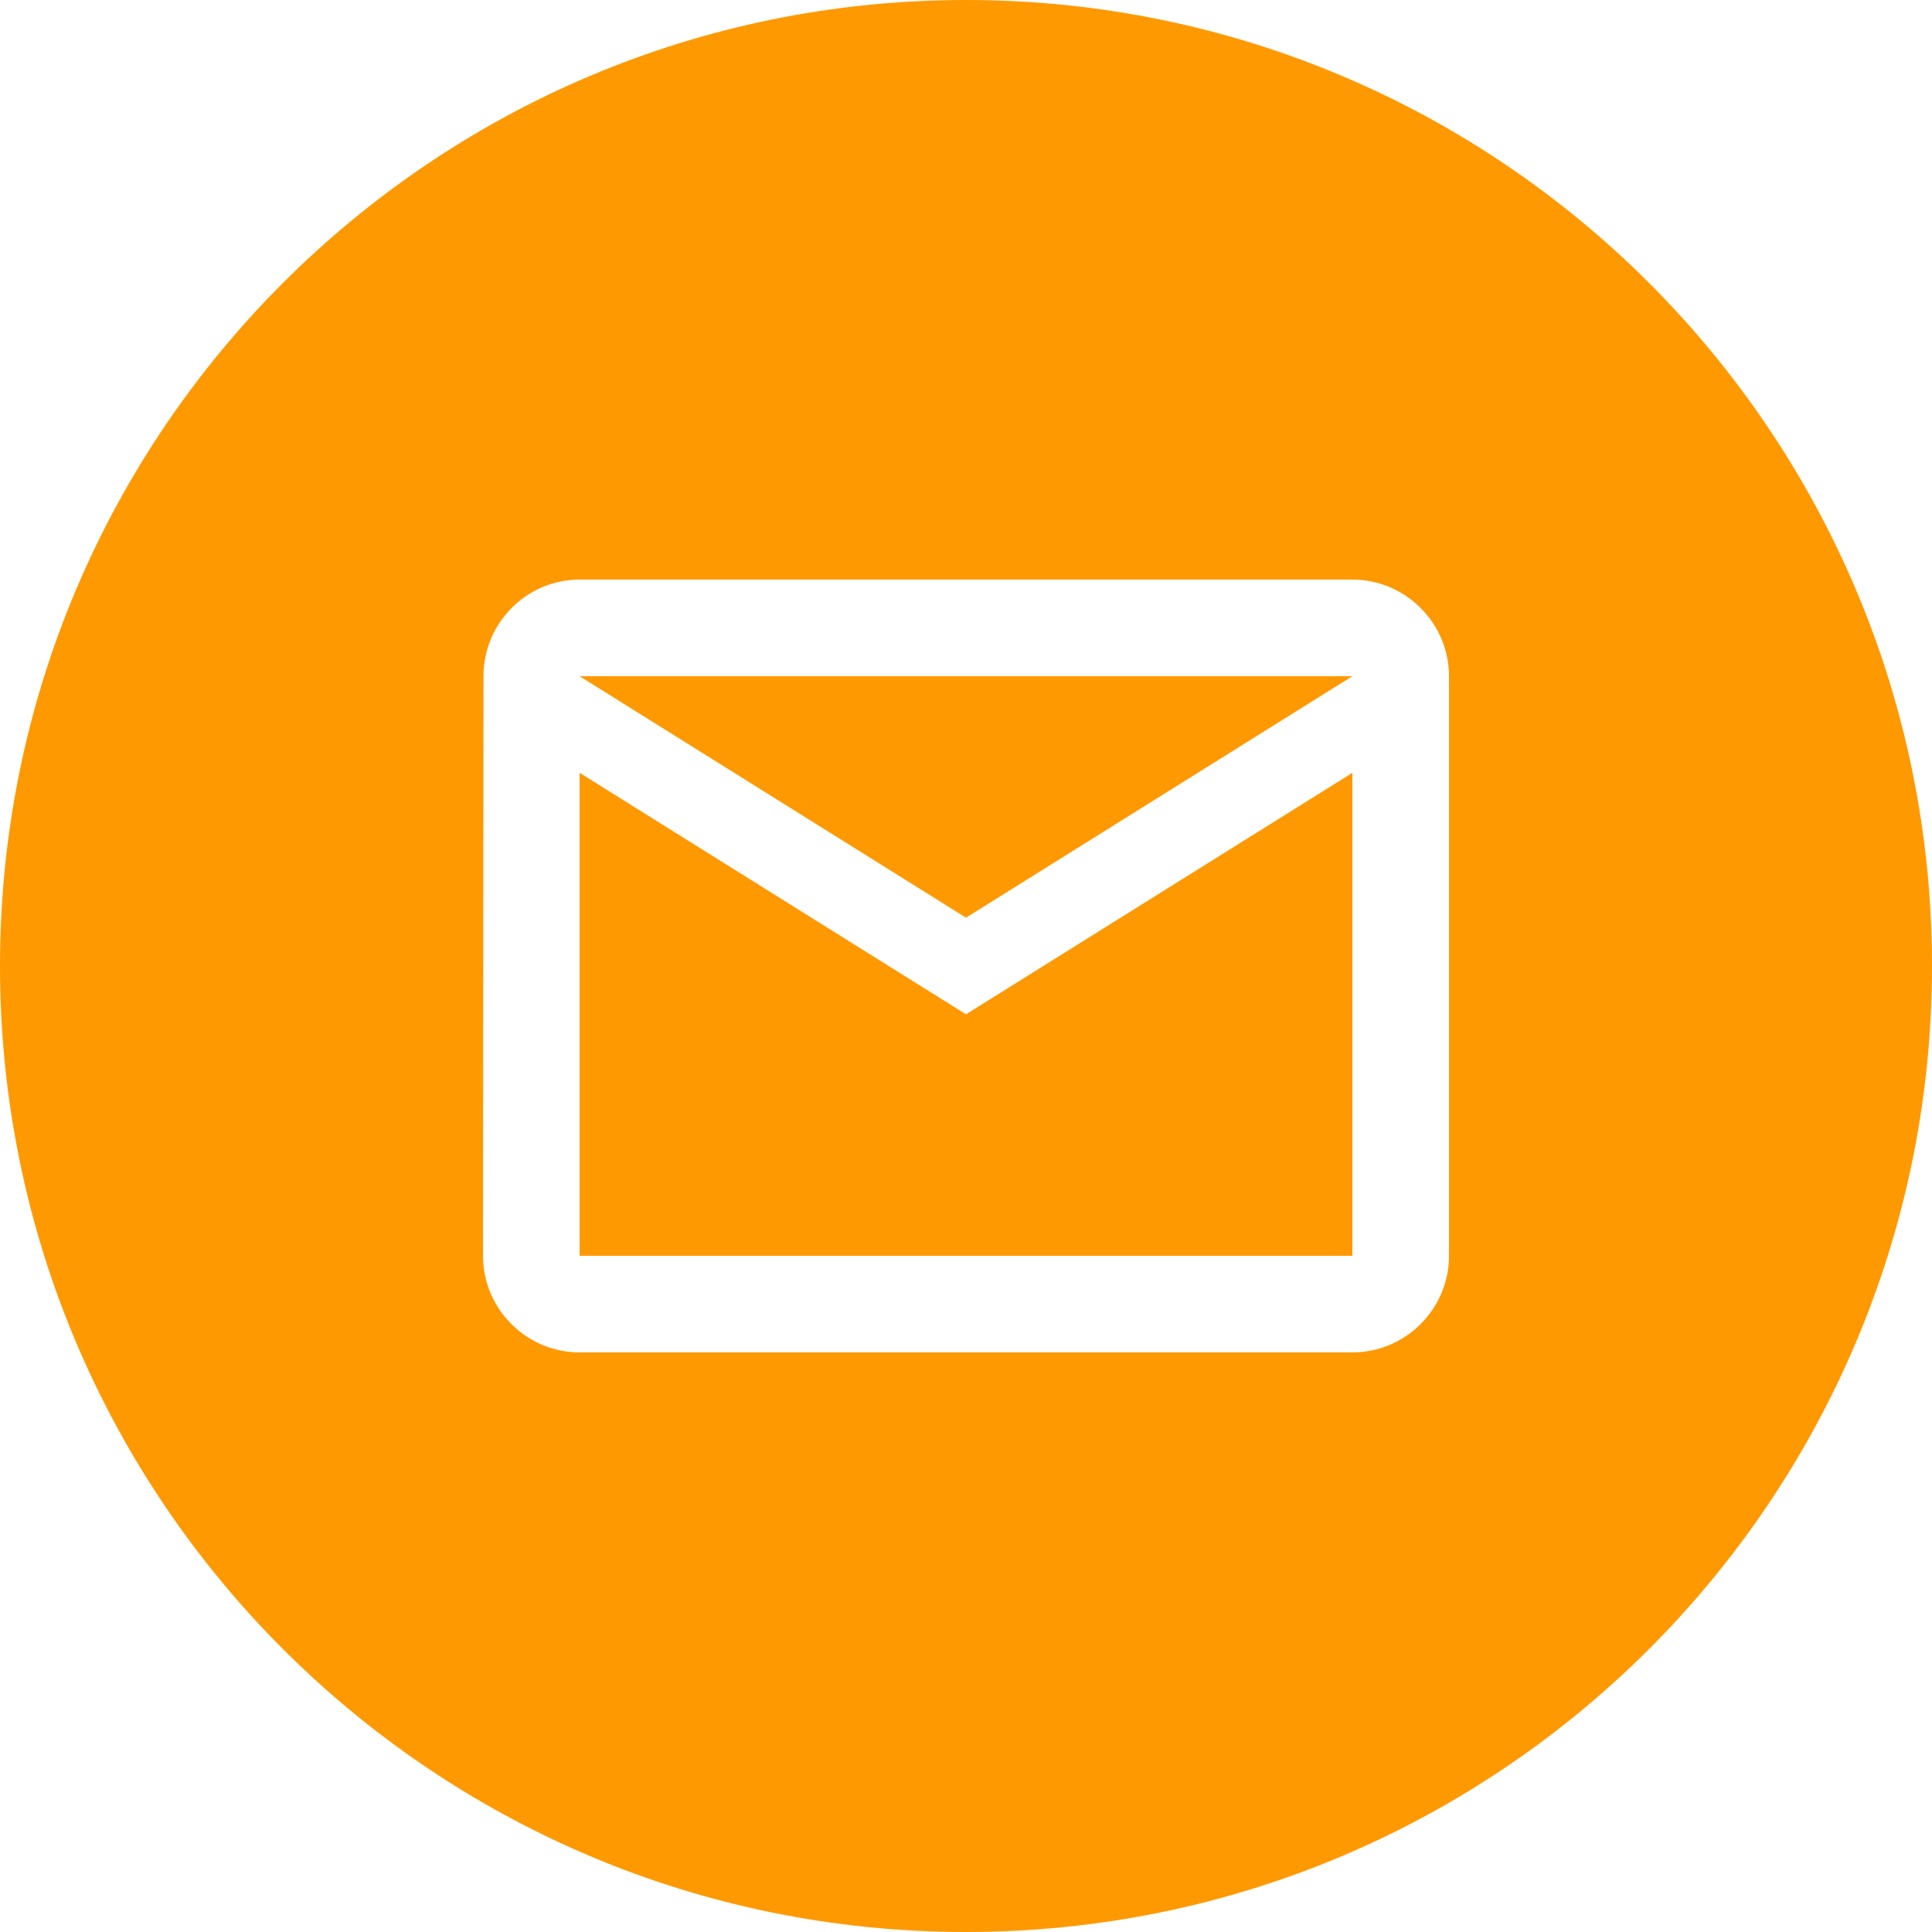 <svg width="64" height="64" viewBox="0 0 64 64" fill="none" xmlns="http://www.w3.org/2000/svg">
<path fill-rule="evenodd" clip-rule="evenodd" d="M64 32C64 49.673 49.673 64 32 64C14.327 64 0 49.673 0 32C0 14.327 14.327 0 32 0C49.673 0 64 14.327 64 32ZM16.016 22.4C16.016 20.64 17.44 19.2 19.2 19.2H44.8C46.56 19.2 48 20.64 48 22.4V41.6C48 43.36 46.56 44.8 44.8 44.8H19.2C17.44 44.8 16 43.36 16 41.6L16.016 22.4ZM32 33.6L19.2 25.6V41.6H44.8V25.6L32 33.6ZM32 30.4L19.2 22.4H44.8L32 30.4Z" fill="#FF9901"/>
</svg>
